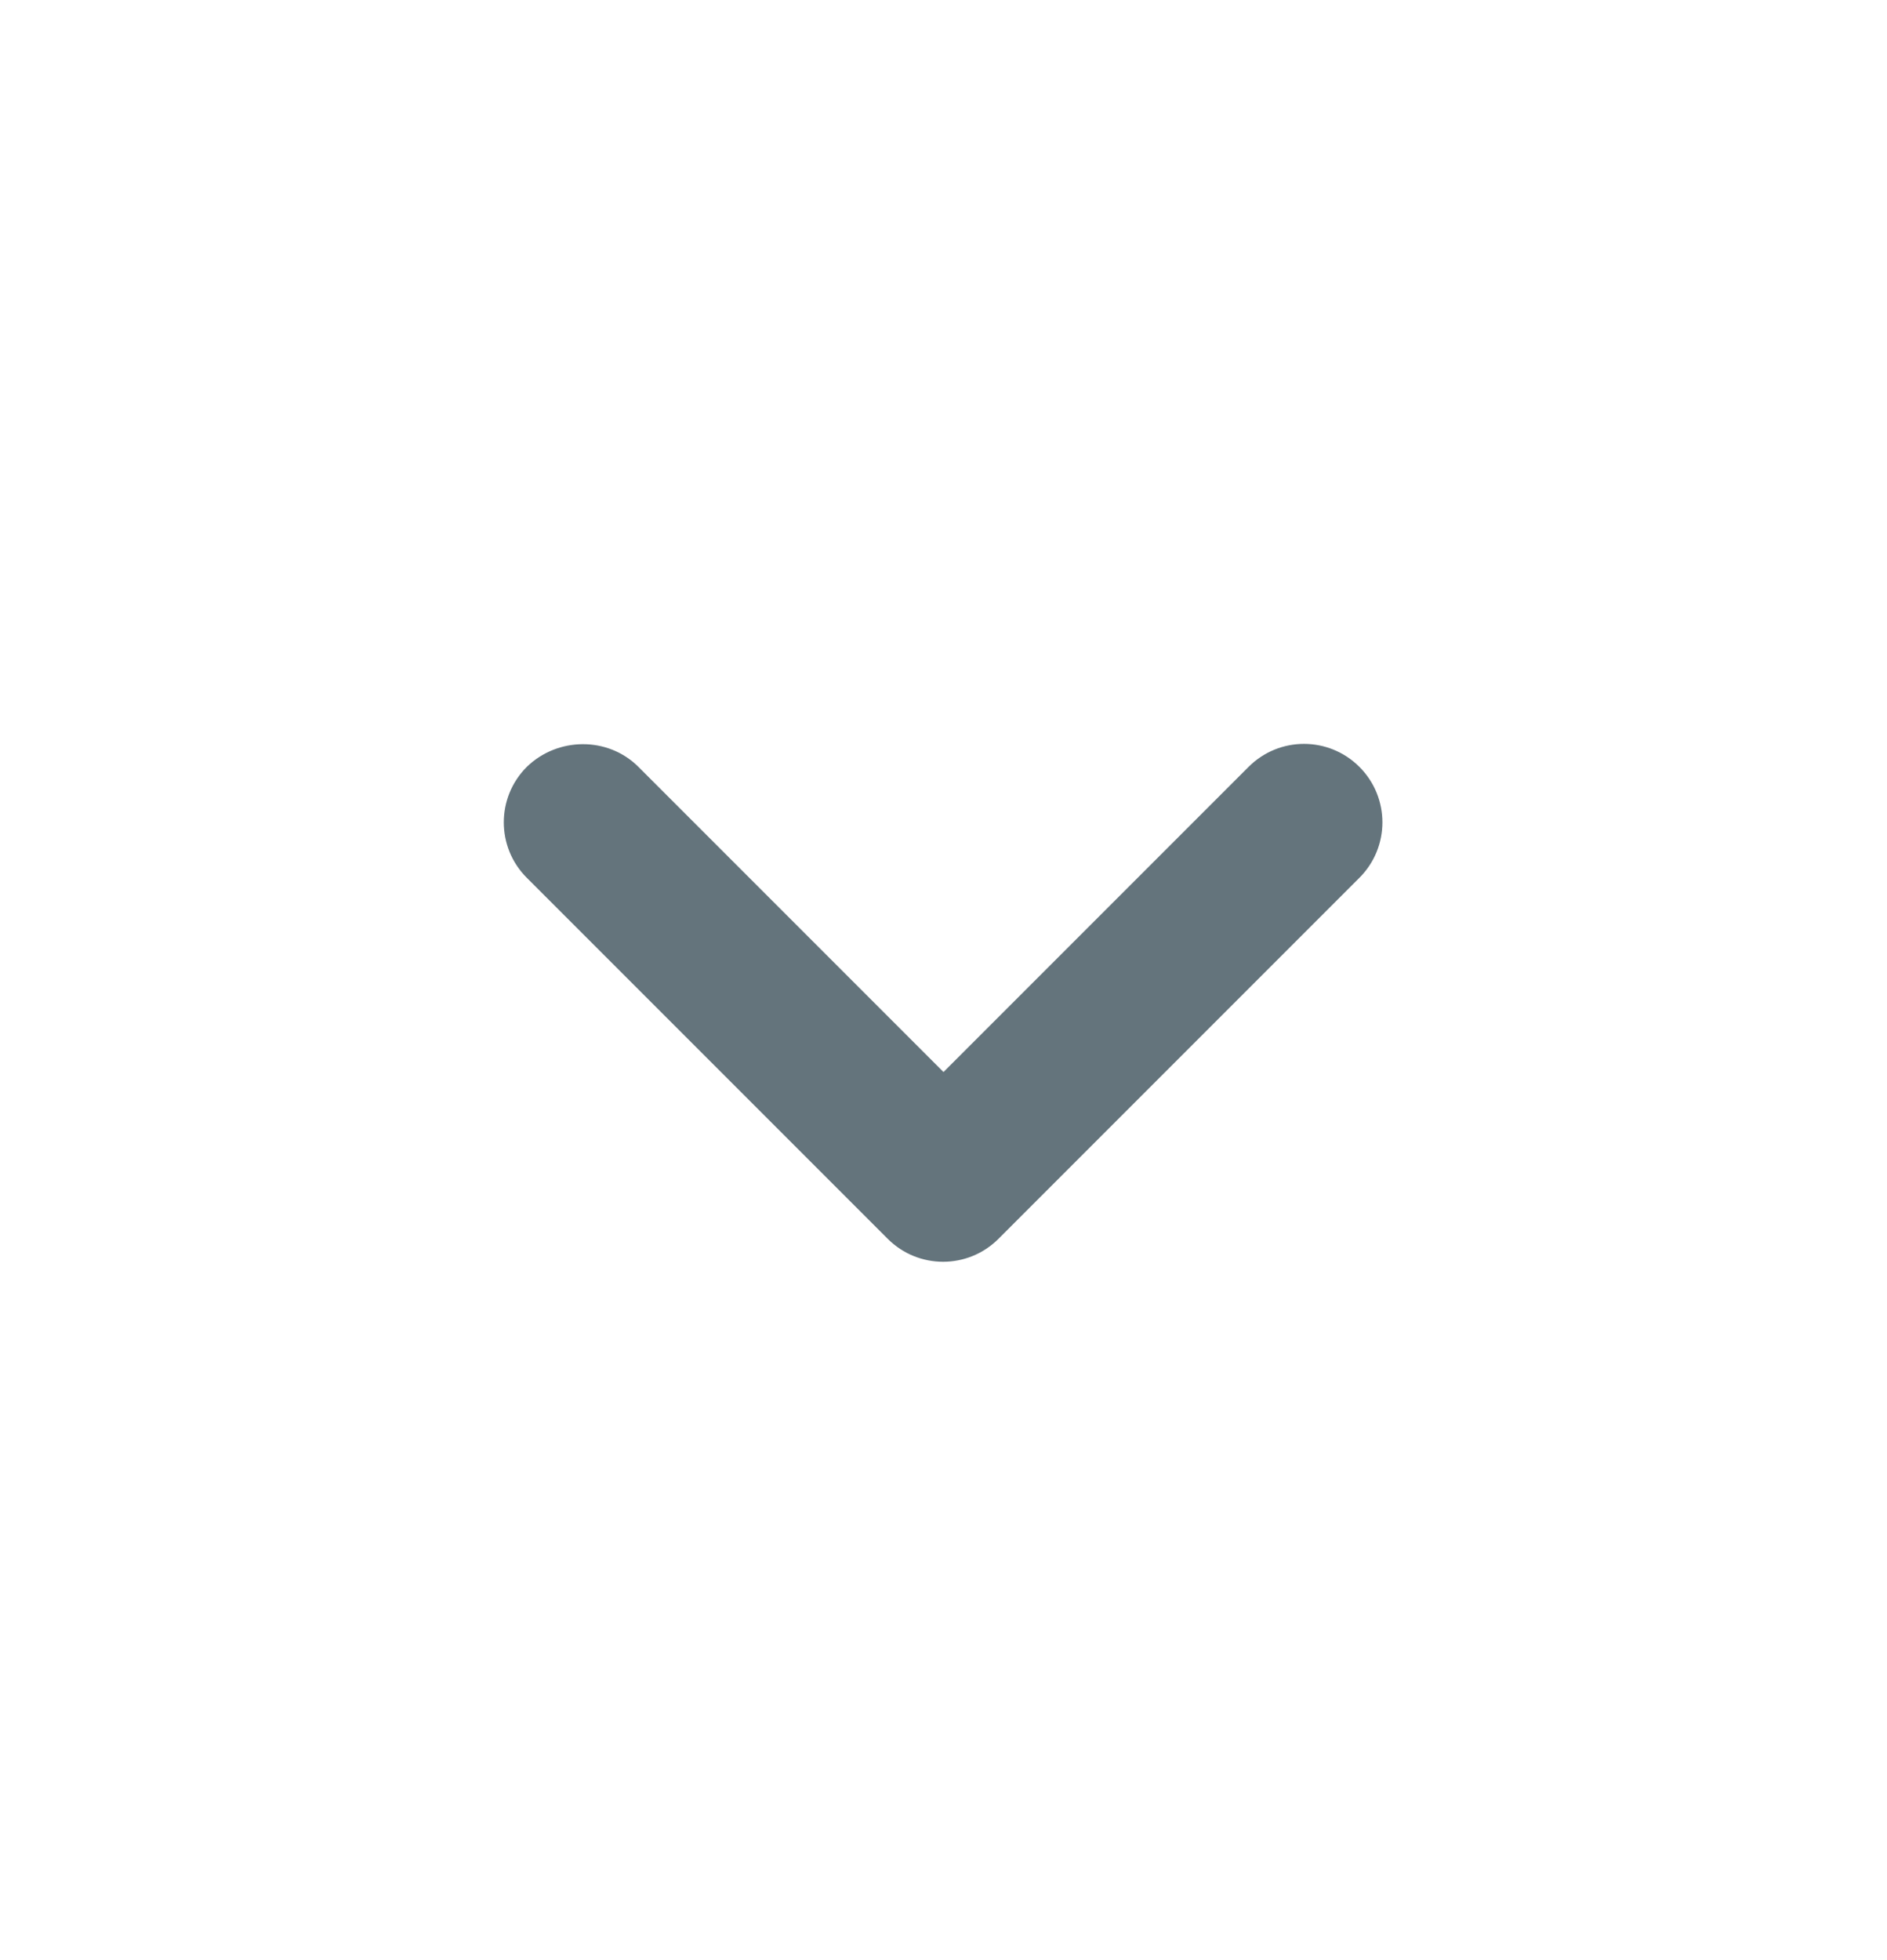 <?xml version="1.0" encoding="UTF-8"?> <svg xmlns="http://www.w3.org/2000/svg" width="26" height="27" viewBox="0 0 26 27" fill="none"> <path d="M8.797 10.564L13 14.767L17.203 10.564C17.626 10.141 18.308 10.141 18.731 10.564C19.153 10.986 19.153 11.669 18.731 12.091L13.758 17.064C13.336 17.486 12.653 17.486 12.231 17.064L7.258 12.091C6.836 11.669 6.836 10.986 7.258 10.564C7.681 10.152 8.374 10.141 8.797 10.564Z" fill="#64747C"></path> </svg> 